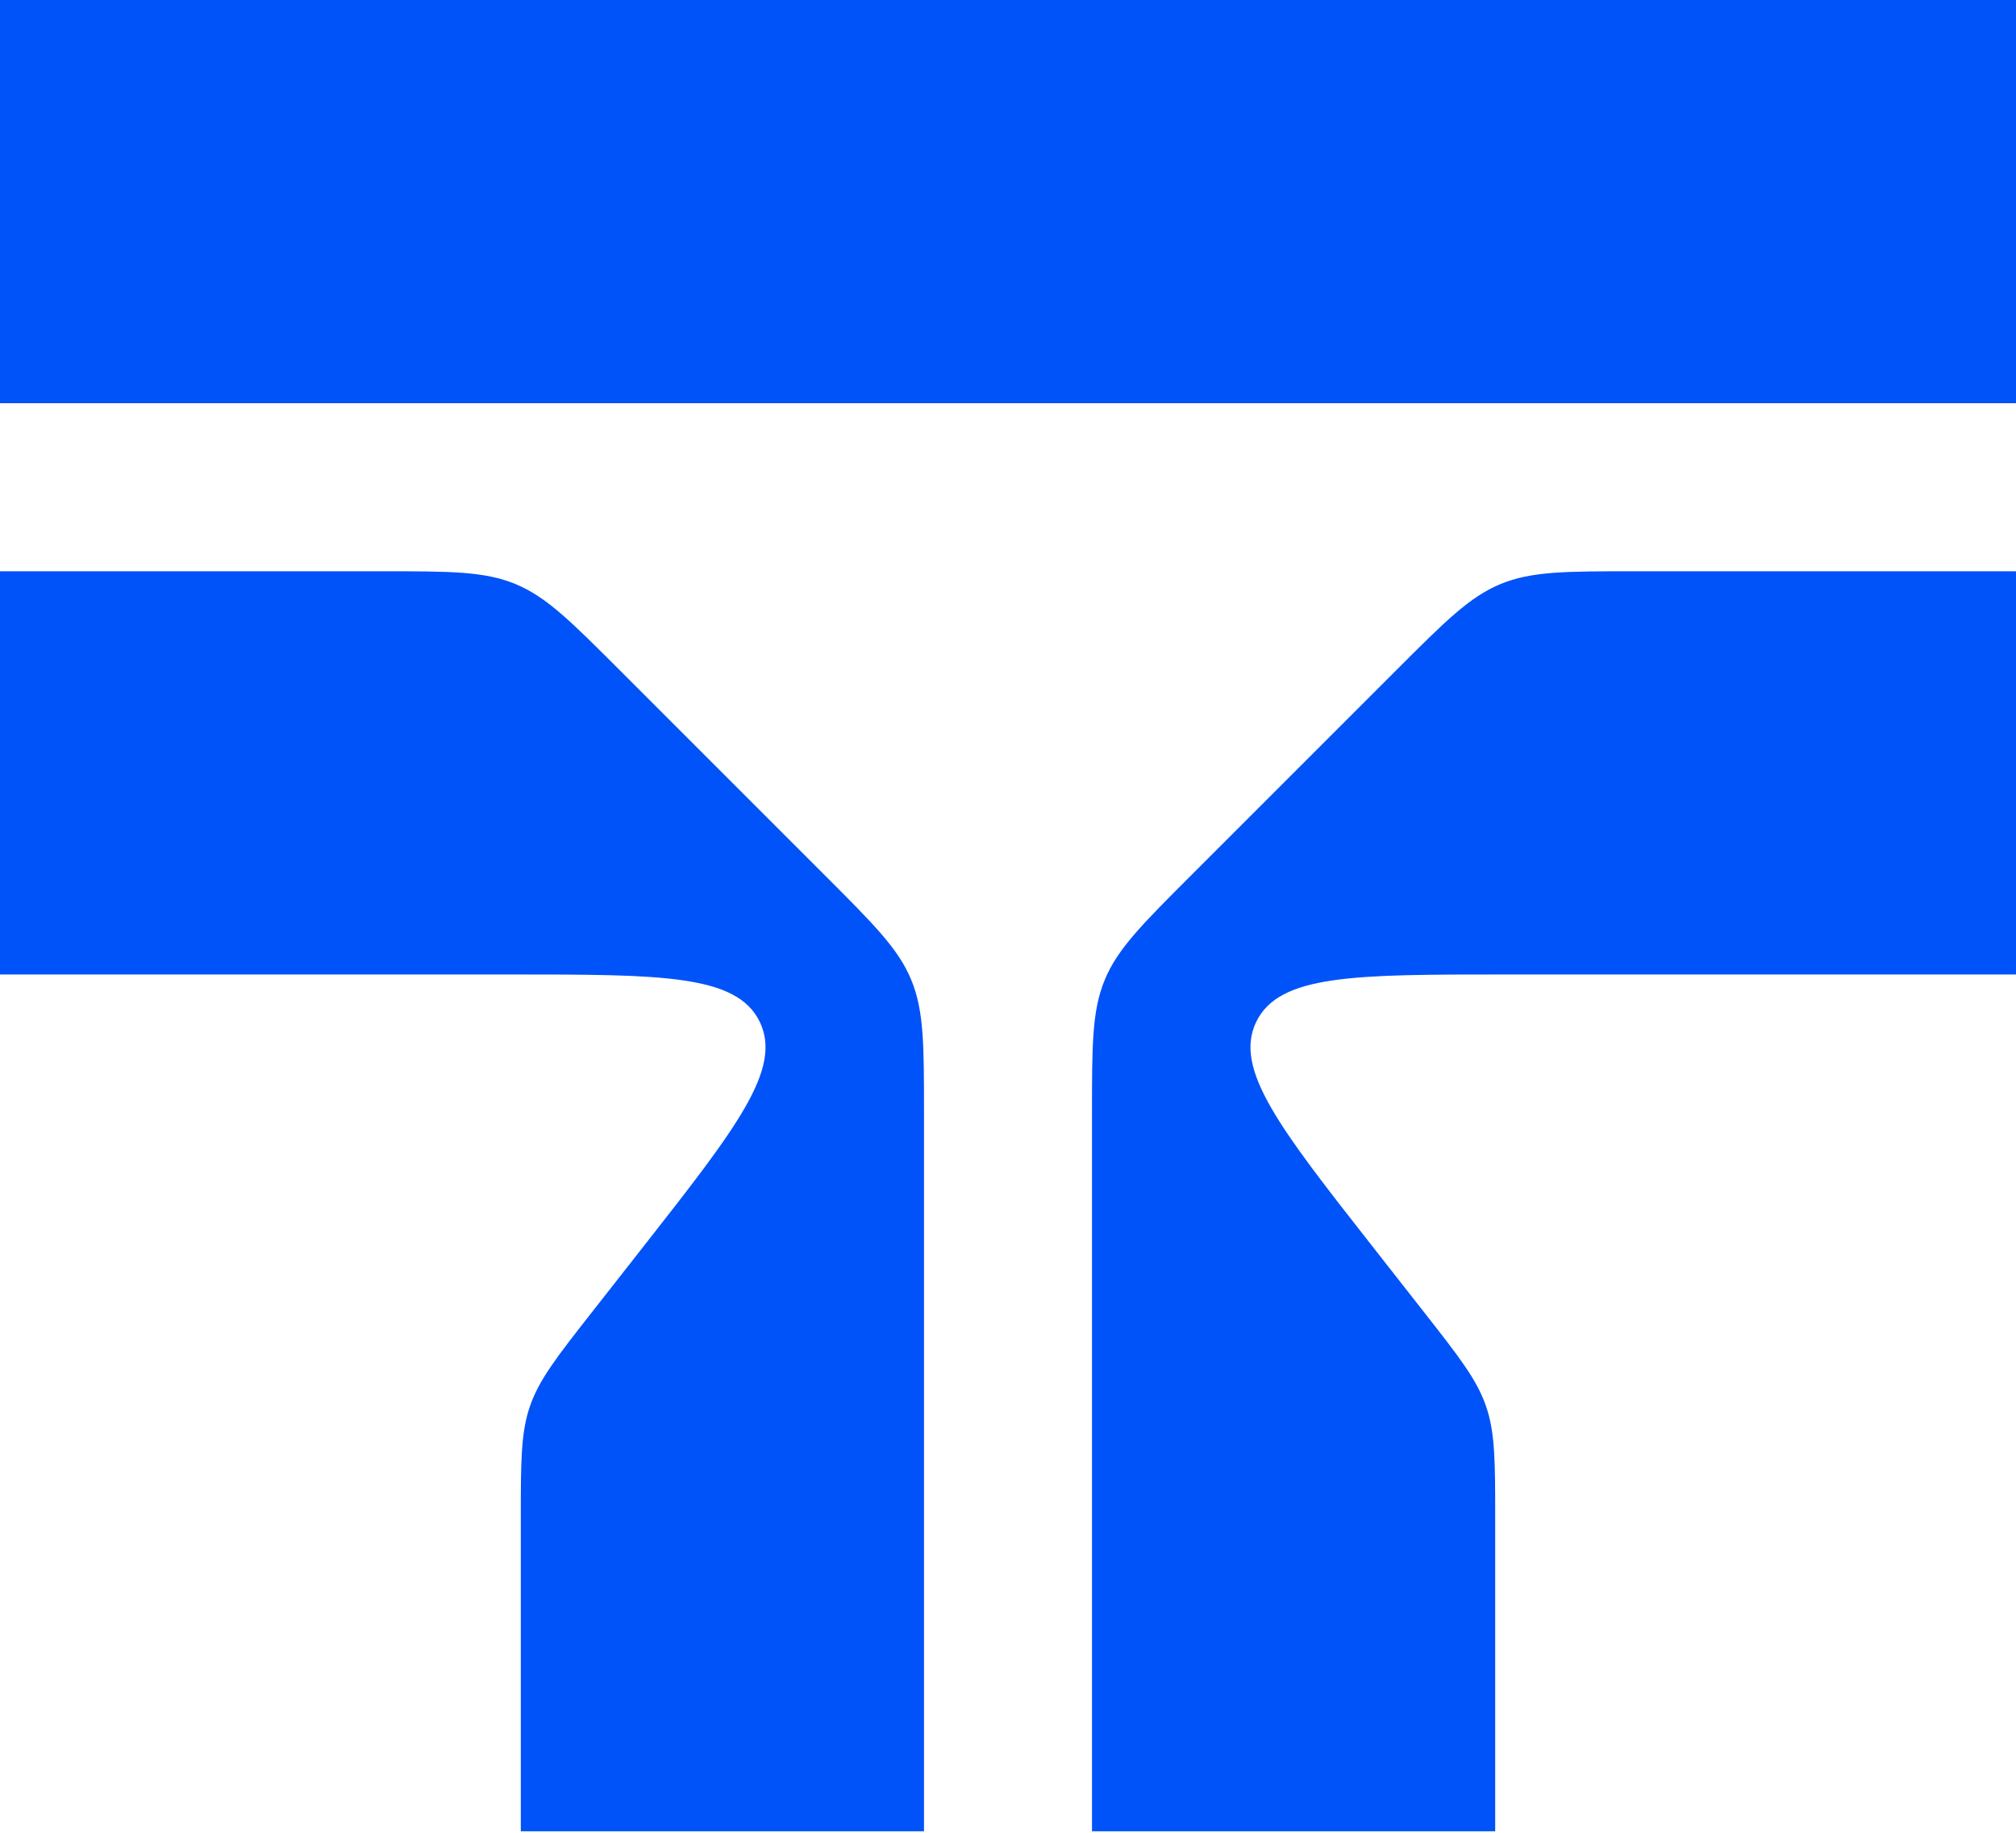 <?xml version="1.0" encoding="UTF-8"?> <svg xmlns="http://www.w3.org/2000/svg" width="320" height="291" viewBox="0 0 320 291" fill="none"><path d="M0 0H320V64H0V0Z" fill="#0053F9"></path><path fill-rule="evenodd" clip-rule="evenodd" d="M98.288 106.296C90.58 98.589 86.726 94.735 81.826 92.705C76.925 90.675 71.475 90.675 60.575 90.675H0V154.675H81.195C105.023 154.675 116.938 154.675 120.587 162.175C124.236 169.675 116.883 179.049 102.177 197.799L94.034 208.181C88.404 215.36 85.589 218.95 84.128 223.18C82.667 227.41 82.667 231.972 82.667 241.095V290.675H146.667V176.767C146.667 165.867 146.667 160.417 144.637 155.516C142.607 150.616 138.753 146.762 131.046 139.054L98.288 106.296Z" fill="#0053F9"></path><path fill-rule="evenodd" clip-rule="evenodd" d="M221.712 106.296C229.419 98.589 233.273 94.735 238.173 92.705C243.074 90.675 248.524 90.675 259.424 90.675H319.999V154.675H238.804C214.976 154.675 203.061 154.675 199.412 162.175C195.763 169.675 203.116 179.049 217.822 197.799L225.965 208.181C231.595 215.36 234.41 218.95 235.871 223.18C237.332 227.41 237.332 231.972 237.332 241.095V290.675H173.332V176.767C173.332 165.867 173.332 160.417 175.362 155.516C177.392 150.616 181.246 146.762 188.953 139.054L221.712 106.296Z" fill="#0053F9"></path></svg> 